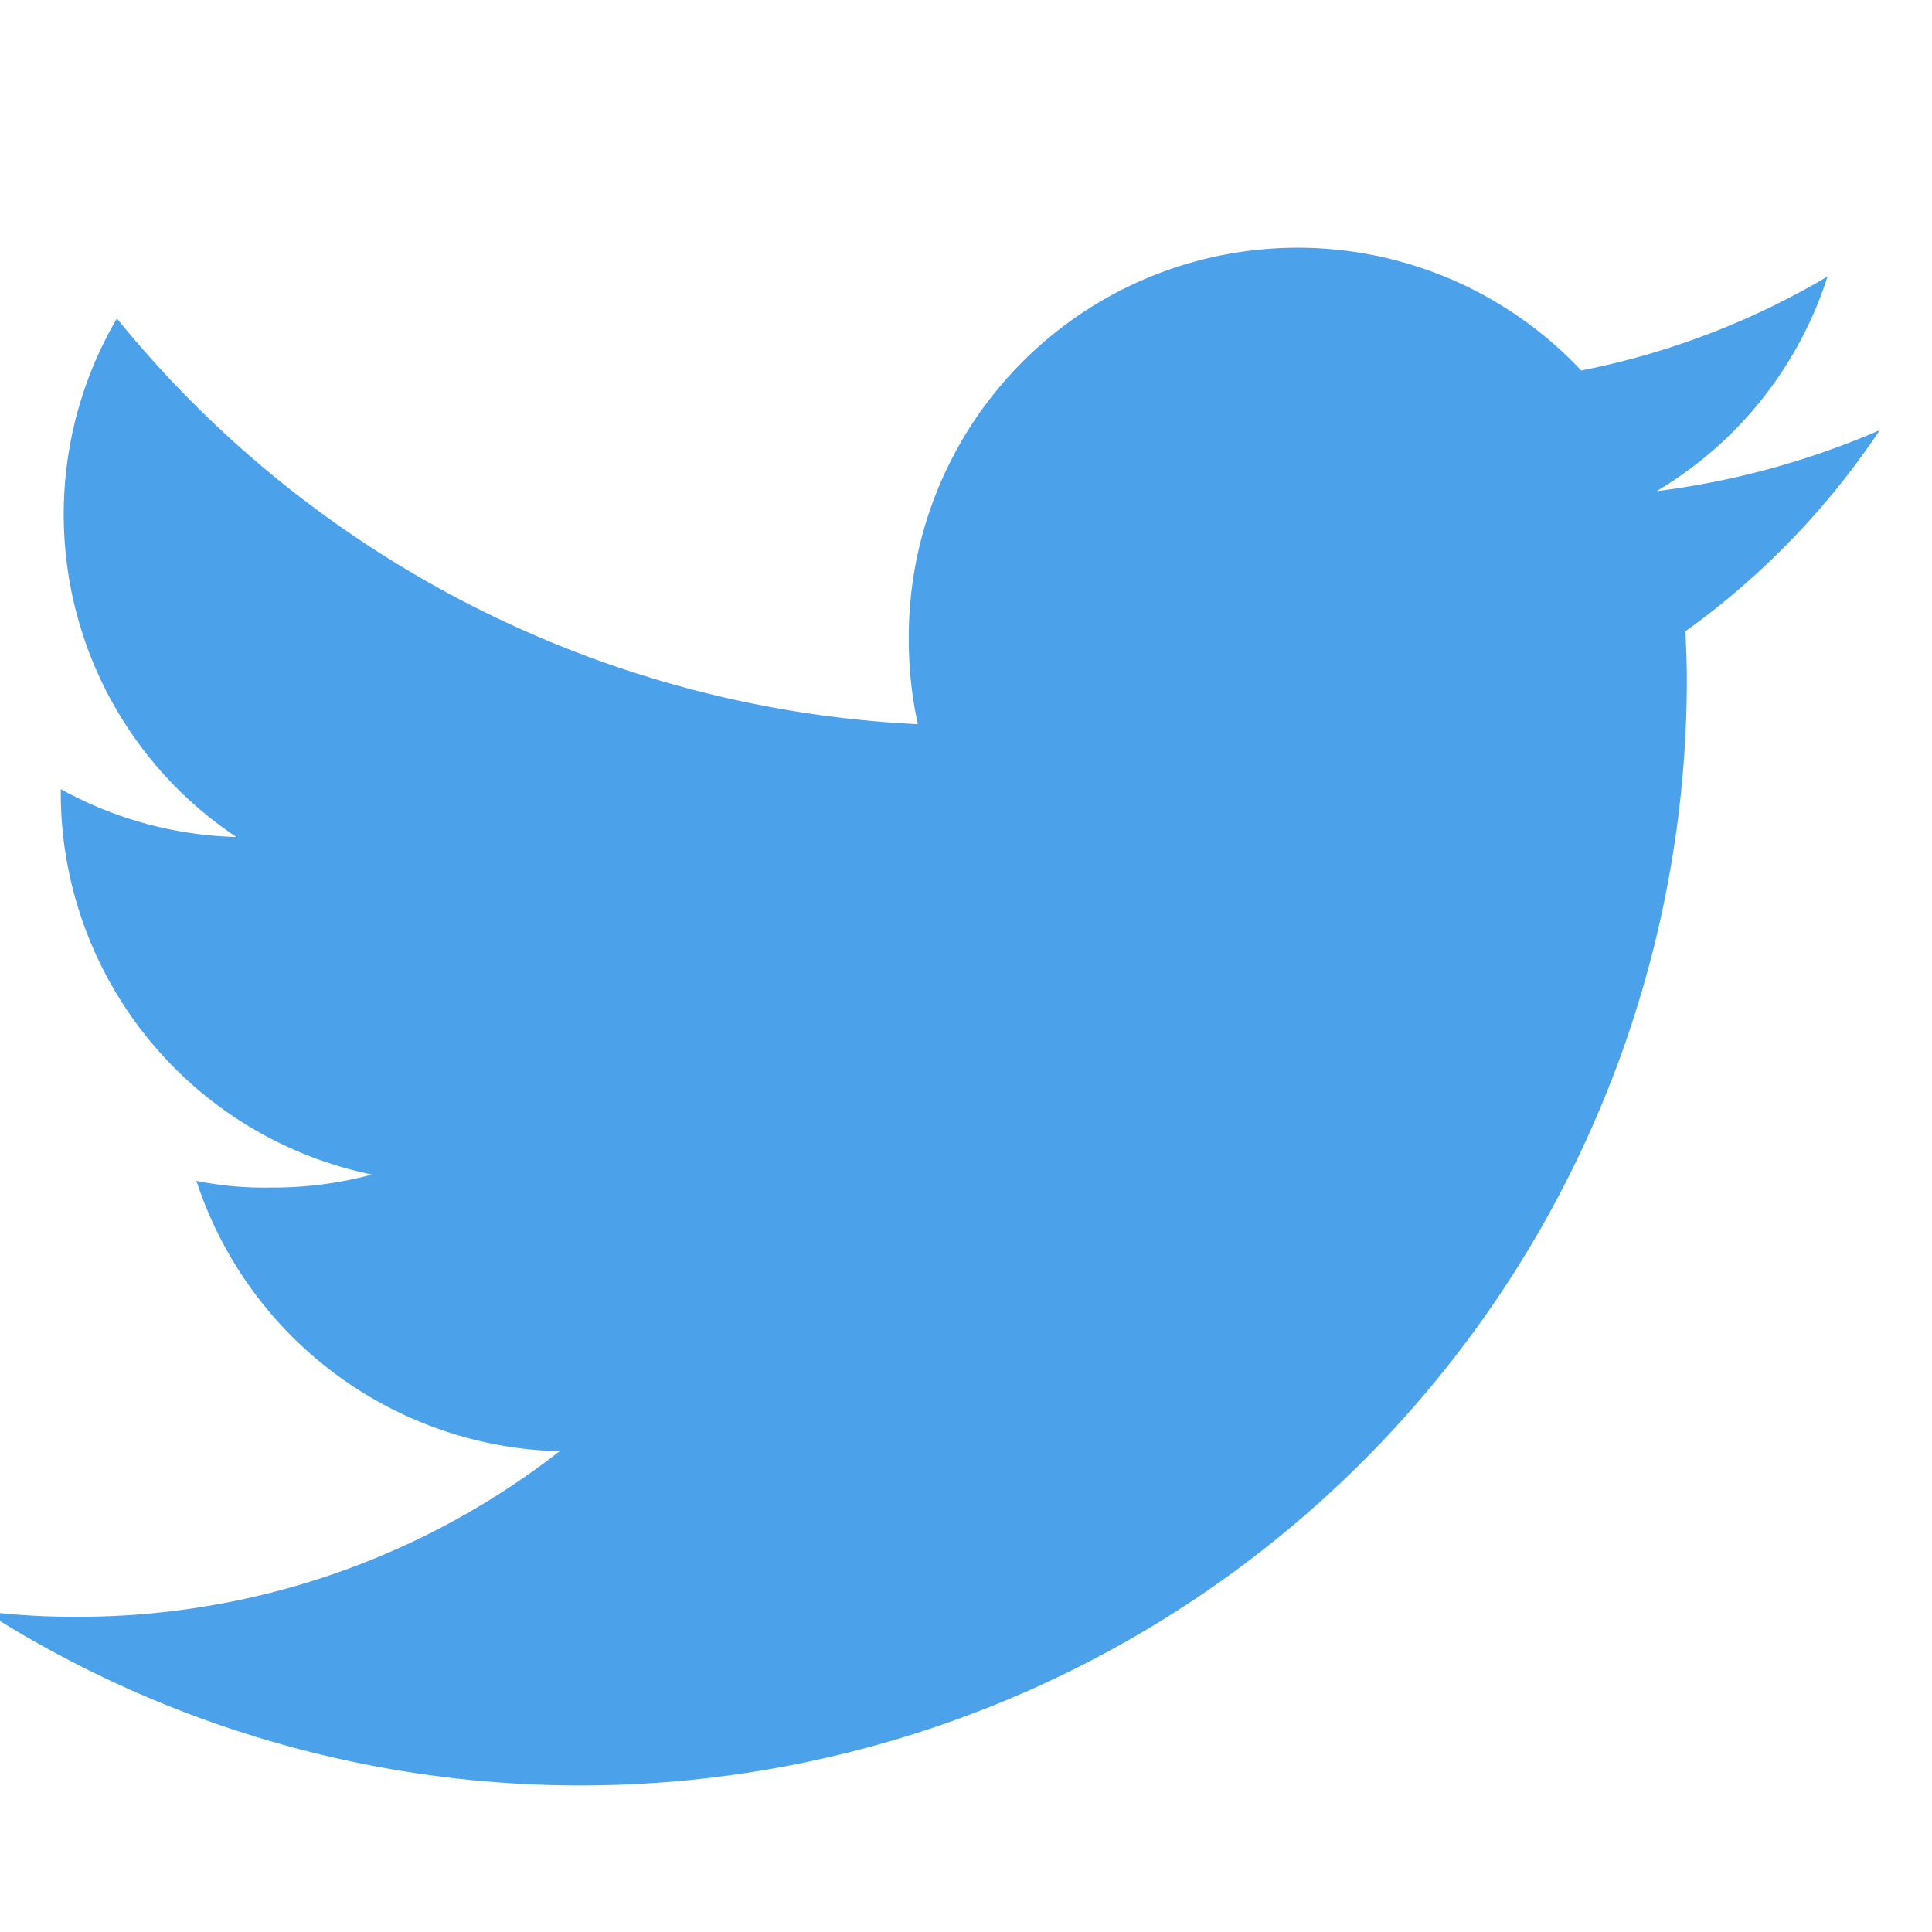 <svg xmlns="http://www.w3.org/2000/svg" xmlns:xlink="http://www.w3.org/1999/xlink" width="18" height="18" viewBox="0 0 18 18">
  <defs>
    <clipPath id="clip-path">
      <rect id="長方形_23575" data-name="長方形 23575" width="18" height="18" transform="translate(1193 428)" fill="#fff" stroke="#707070" stroke-width="1"/>
    </clipPath>
  </defs>
  <g id="マスクグループ_33" data-name="マスクグループ 33" transform="translate(-1193 -428)" clip-path="url(#clip-path)">
    <path id="パス_168" data-name="パス 168" d="M634.408,379.953a7.6,7.6,0,0,1-2.086.571,3.6,3.6,0,0,0,1.593-2,7.255,7.255,0,0,1-2.295.876,3.623,3.623,0,0,0-6.265,2.471,3.684,3.684,0,0,0,.084.824,10.244,10.244,0,0,1-7.462-3.78,3.612,3.612,0,0,0,1.113,4.831,3.573,3.573,0,0,1-1.636-.446v.039a3.632,3.632,0,0,0,2.9,3.552,3.574,3.574,0,0,1-.951.121,3.2,3.2,0,0,1-.685-.062,3.656,3.656,0,0,0,3.383,2.519,7.288,7.288,0,0,1-4.49,1.542,6.88,6.88,0,0,1-.866-.05,10.309,10.309,0,0,0,15.859-8.665c0-.16-.006-.314-.014-.466a7.274,7.274,0,0,0,1.814-1.878Z" transform="translate(576.112 52.052)" fill="#4ba2eb"/>
  </g>
</svg>
